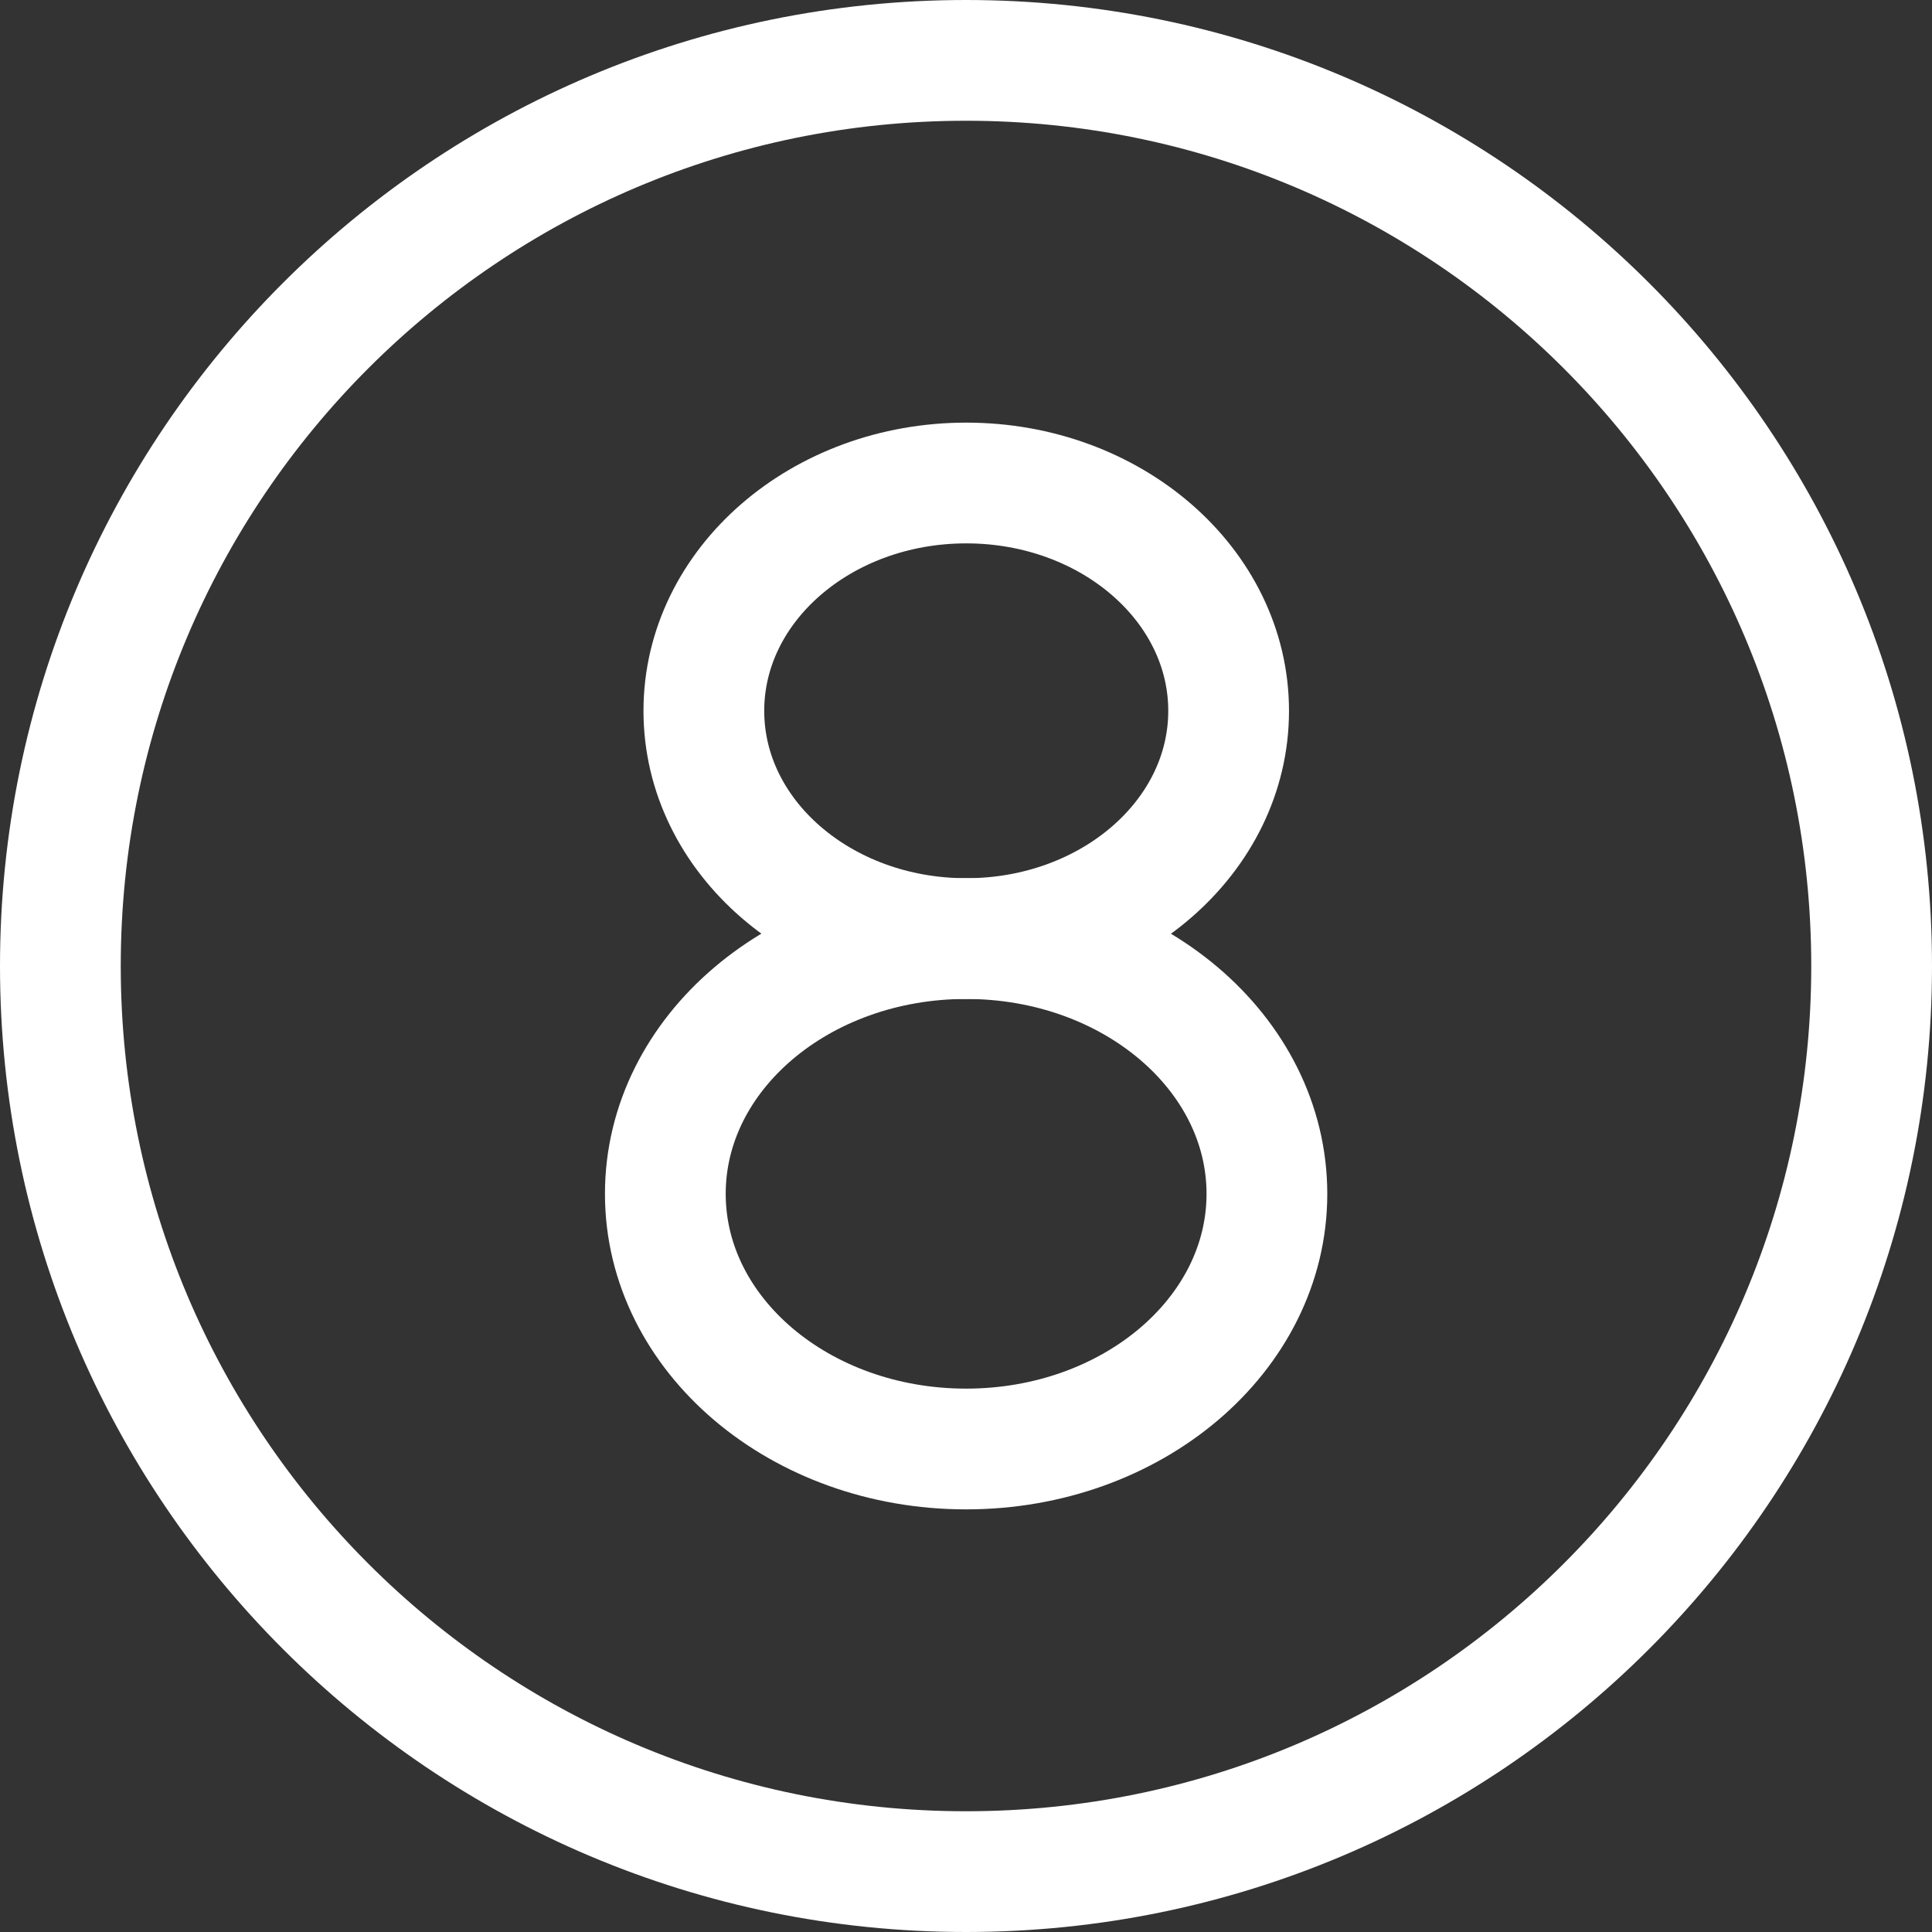 <svg xmlns="http://www.w3.org/2000/svg" width="16" height="16" viewBox="0 0 16 16" fill="none"><rect x="0" y="0" width="16" height="16" fill="#333333" stroke="none"/> <path d="M8 15.5C12.142 15.5 15.5 12.142 15.5 8C15.5 3.858 12.142 0.5 8 0.5C3.858 0.5 0.5 3.858 0.5 8C0.5 12.142 3.858 15.5 8 15.5Z" stroke="#FFF" stroke-linecap="round" stroke-linejoin="round"/> <path d="M8.002 7.773C9.202 7.773 10.175 6.929 10.175 5.887C10.175 4.845 9.202 4 8.002 4C6.802 4 5.829 4.845 5.829 5.887C5.829 6.929 6.802 7.773 8.002 7.773Z" stroke="#FFF" stroke-linecap="round" stroke-linejoin="round"/> <path d="M8.001 12C9.376 12 10.492 11.054 10.492 9.887C10.492 8.72 9.376 7.773 8.001 7.773C6.625 7.773 5.51 8.72 5.51 9.887C5.51 11.054 6.625 12 8.001 12Z" stroke="#FFF" stroke-linecap="round" stroke-linejoin="round"/> </svg>
